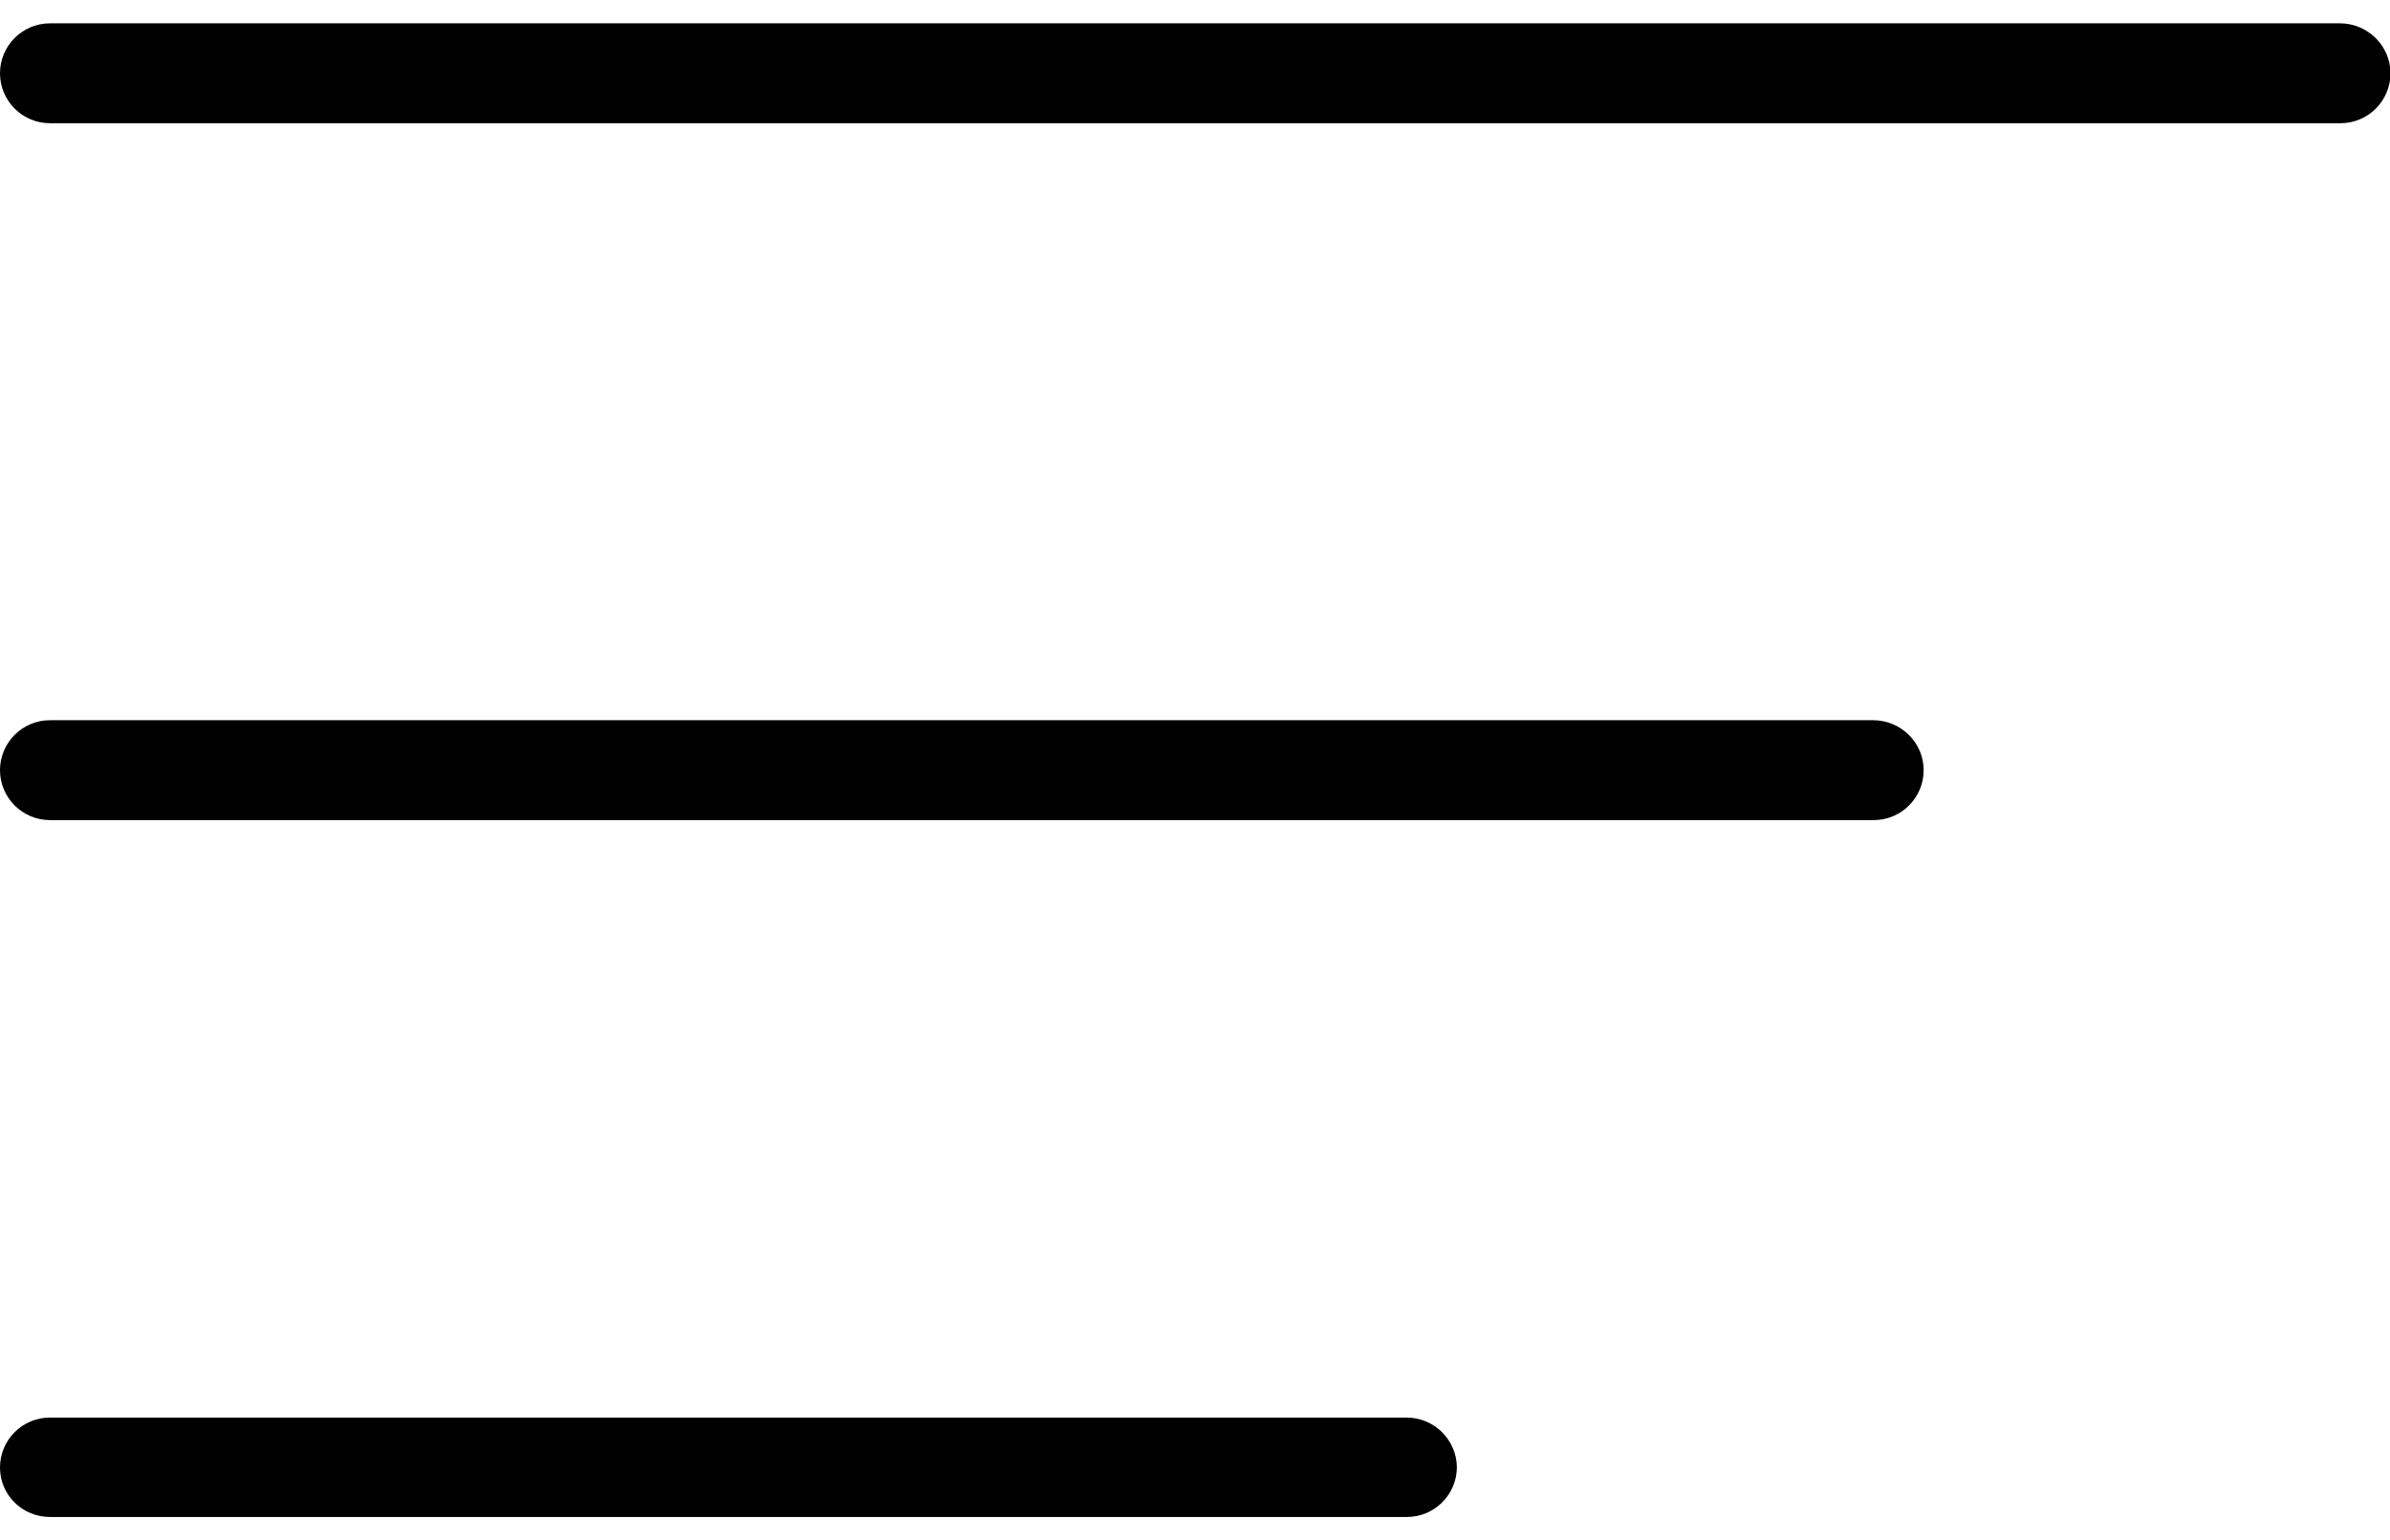 <?xml version="1.0" encoding="utf-8"?>
<!-- Generator: Adobe Illustrator 24.0.1, SVG Export Plug-In . SVG Version: 6.00 Build 0)  -->
<svg version="1.1" id="Capa_1" xmlns="http://www.w3.org/2000/svg" xmlns:xlink="http://www.w3.org/1999/xlink" x="0px" y="0px"
	 viewBox="0 0 512 330" style="enable-background:new 0 0 512 330;" xml:space="preserve">
<g>
	<g>
		<path d="M501.3,5H10.7C4.8,5,0,9.8,0,15.7s4.8,10.7,10.7,10.7h490.7c5.9,0,10.7-4.8,10.7-10.7S507.2,5,501.3,5z"/>
	</g>
</g>
<g>
	<g>
		<path d="M401.3,154.3H10.7C4.8,154.3,0,159.1,0,165s4.8,10.7,10.7,10.7h390.7c5.9,0,10.7-4.8,10.7-10.7S407.2,154.3,401.3,154.3z"
			/>
	</g>
</g>
<g>
	<g>
		<path d="M301.3,303.7H10.7c-5.9,0-10.7,4.8-10.7,10.7S4.8,325,10.7,325h290.7c5.9,0,10.7-4.8,10.7-10.7
			C312,308.4,307.2,303.7,301.3,303.7z"/>
	</g>
</g>
</svg>
